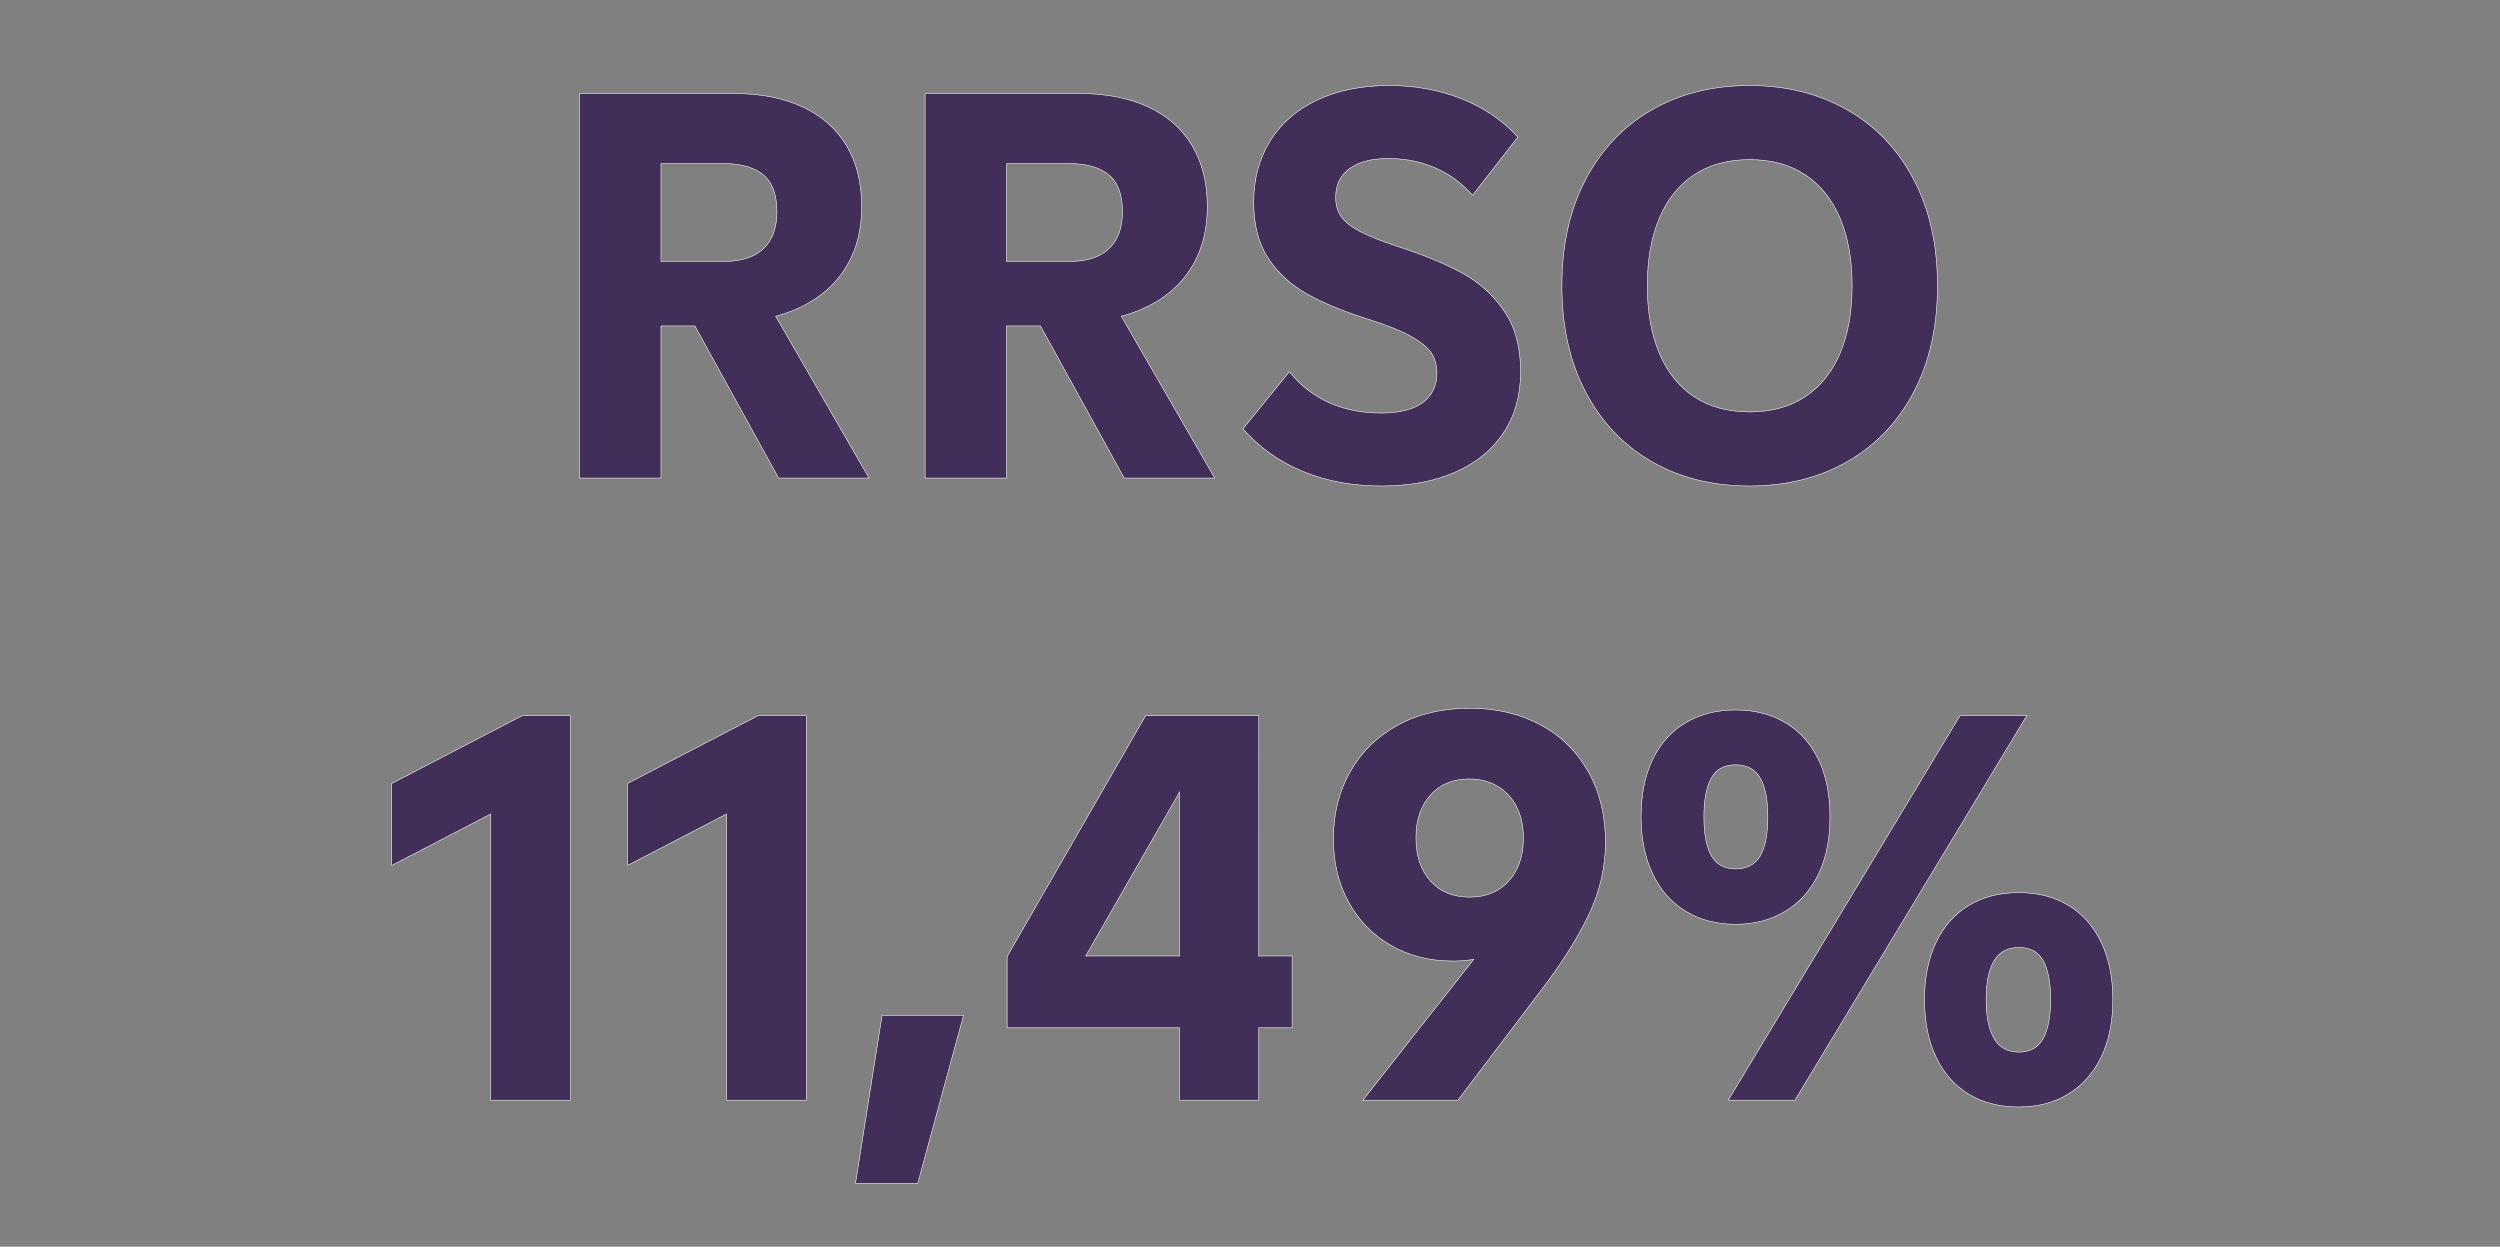<svg width="46.122" height="23" viewBox="0 0 46.122 23" xmlns="http://www.w3.org/2000/svg"><rect x="0" y="0" width="46.122" height="23" fill="#808080" stroke="none"/><g fill="#412F59" stroke="#fff"><path d="M14.364 8.82L12.82 6.013h-.626V8.82H10.69V1.725h2.849q.73 0 1.262.245.533.245.814.714.282.47.282 1.127 0 .772-.412 1.294t-1.174.73l1.722 2.985zm-2.17-5.802v1.805h1.169q.47 0 .72-.234.25-.235.25-.684 0-.47-.25-.678-.25-.209-.73-.209zM20.74 8.82l-1.545-2.807h-.626V8.82h-1.502V1.725h2.848q.73 0 1.263.245.532.245.814.714.281.47.281 1.127 0 .772-.412 1.294t-1.174.73L22.41 8.82zm-2.17-5.802v1.805h1.168q.47 0 .72-.234.25-.235.25-.684 0-.47-.25-.678-.25-.209-.73-.209zM25.487 8.966q-.803 0-1.456-.271-.652-.272-1.1-.783l.855-1.054q.303.376.73.569.428.193.96.193.512 0 .773-.193.26-.193.26-.548 0-.22-.109-.376-.11-.156-.386-.307-.277-.152-.809-.319-.657-.208-1.1-.459-.444-.25-.71-.657-.266-.407-.266-1.033 0-.626.297-1.117.298-.49.866-.761.569-.272 1.341-.272.72 0 1.336.246.615.245 1.033.704l-.835 1.075q-.292-.334-.689-.506-.396-.173-.866-.173-.448 0-.71.183-.26.183-.26.537 0 .21.104.355.104.146.344.271.24.126.679.272.72.23 1.205.495.485.266.782.71.298.443.298 1.111 0 .647-.313 1.122-.313.475-.892.73-.58.256-1.362.256zM32.28 8.966q-1.023 0-1.806-.449-.782-.449-1.22-1.283-.439-.835-.439-1.962t.439-1.962q.438-.834 1.22-1.283.783-.449 1.806-.449 1.012 0 1.8.45.787.448 1.225 1.282.439.835.439 1.962t-.439 1.962q-.438.834-1.226 1.283-.787.449-1.8.449zm0-1.367q.605 0 1.027-.282.423-.282.642-.803.22-.522.22-1.242t-.22-1.242q-.22-.521-.642-.803-.422-.282-1.027-.282-.606 0-1.028.282-.423.282-.642.803-.219.522-.219 1.242t.22 1.242q.218.521.64.803.423.282 1.029.282z" stroke-width=".01"/></g><g fill="#412F59" stroke="#fff"><path d="M7.227 14.454l2.41-1.252h.887v7.095h-1.47v-5.28l-1.827.95zM11.578 14.454l2.41-1.252h.887v7.095h-1.47v-5.28l-1.827.95zM16.931 21.831h-1.148l.49-3.099h1.503zM23.223 17.637h.615v1.325h-.615v1.335h-1.461v-1.335H18.58v-1.315l2.556-4.445h2.087zm-1.461-3.026l-1.732 3.026h1.732zM27.115 13.066q.73 0 1.299.303.568.303.887.866.318.563.318 1.304 0 .689-.308 1.336-.308.647-.882 1.398l-1.533 2.024h-1.753l2.045-2.598q-.188.031-.386.031-.637 0-1.138-.286-.5-.287-.782-.799-.282-.511-.282-1.168 0-.7.313-1.247.313-.548.882-.856.568-.308 1.32-.308zm0 3.485q.448 0 .72-.297.27-.297.27-.798 0-.324-.124-.569-.125-.245-.35-.38-.224-.136-.527-.136-.448 0-.714.297-.267.297-.267.788 0 .5.267.798.266.297.725.297zM32.019 17.052q-.522 0-.918-.24-.397-.24-.61-.688-.215-.45-.215-1.054 0-.616.214-1.06.214-.443.61-.678.397-.234.919-.234.521 0 .918.234.396.235.61.679.214.443.214 1.059 0 .615-.214 1.059-.214.443-.61.683-.397.24-.918.24zm1.095 3.245h-1.23l4.277-7.095h1.231zM32.02 16.03q.313 0 .454-.24.14-.24.14-.72 0-.47-.14-.715-.141-.245-.454-.245-.313 0-.449.245t-.136.715q0 .47.136.714.136.246.449.246zm5.227 4.392q-.532 0-.923-.234-.391-.235-.605-.684-.214-.448-.214-1.064 0-.605.214-1.054.214-.449.605-.683.391-.235.923-.235.522 0 .913.235.391.234.605.683.214.449.214 1.054 0 .616-.214 1.059-.214.443-.605.683-.391.24-.913.24zm0-1.012q.303 0 .444-.245.14-.245.14-.725 0-.47-.135-.715-.136-.245-.449-.245t-.459.245q-.146.245-.146.715t.146.72q.146.25.46.25z" stroke-width=".01"/></g></svg>